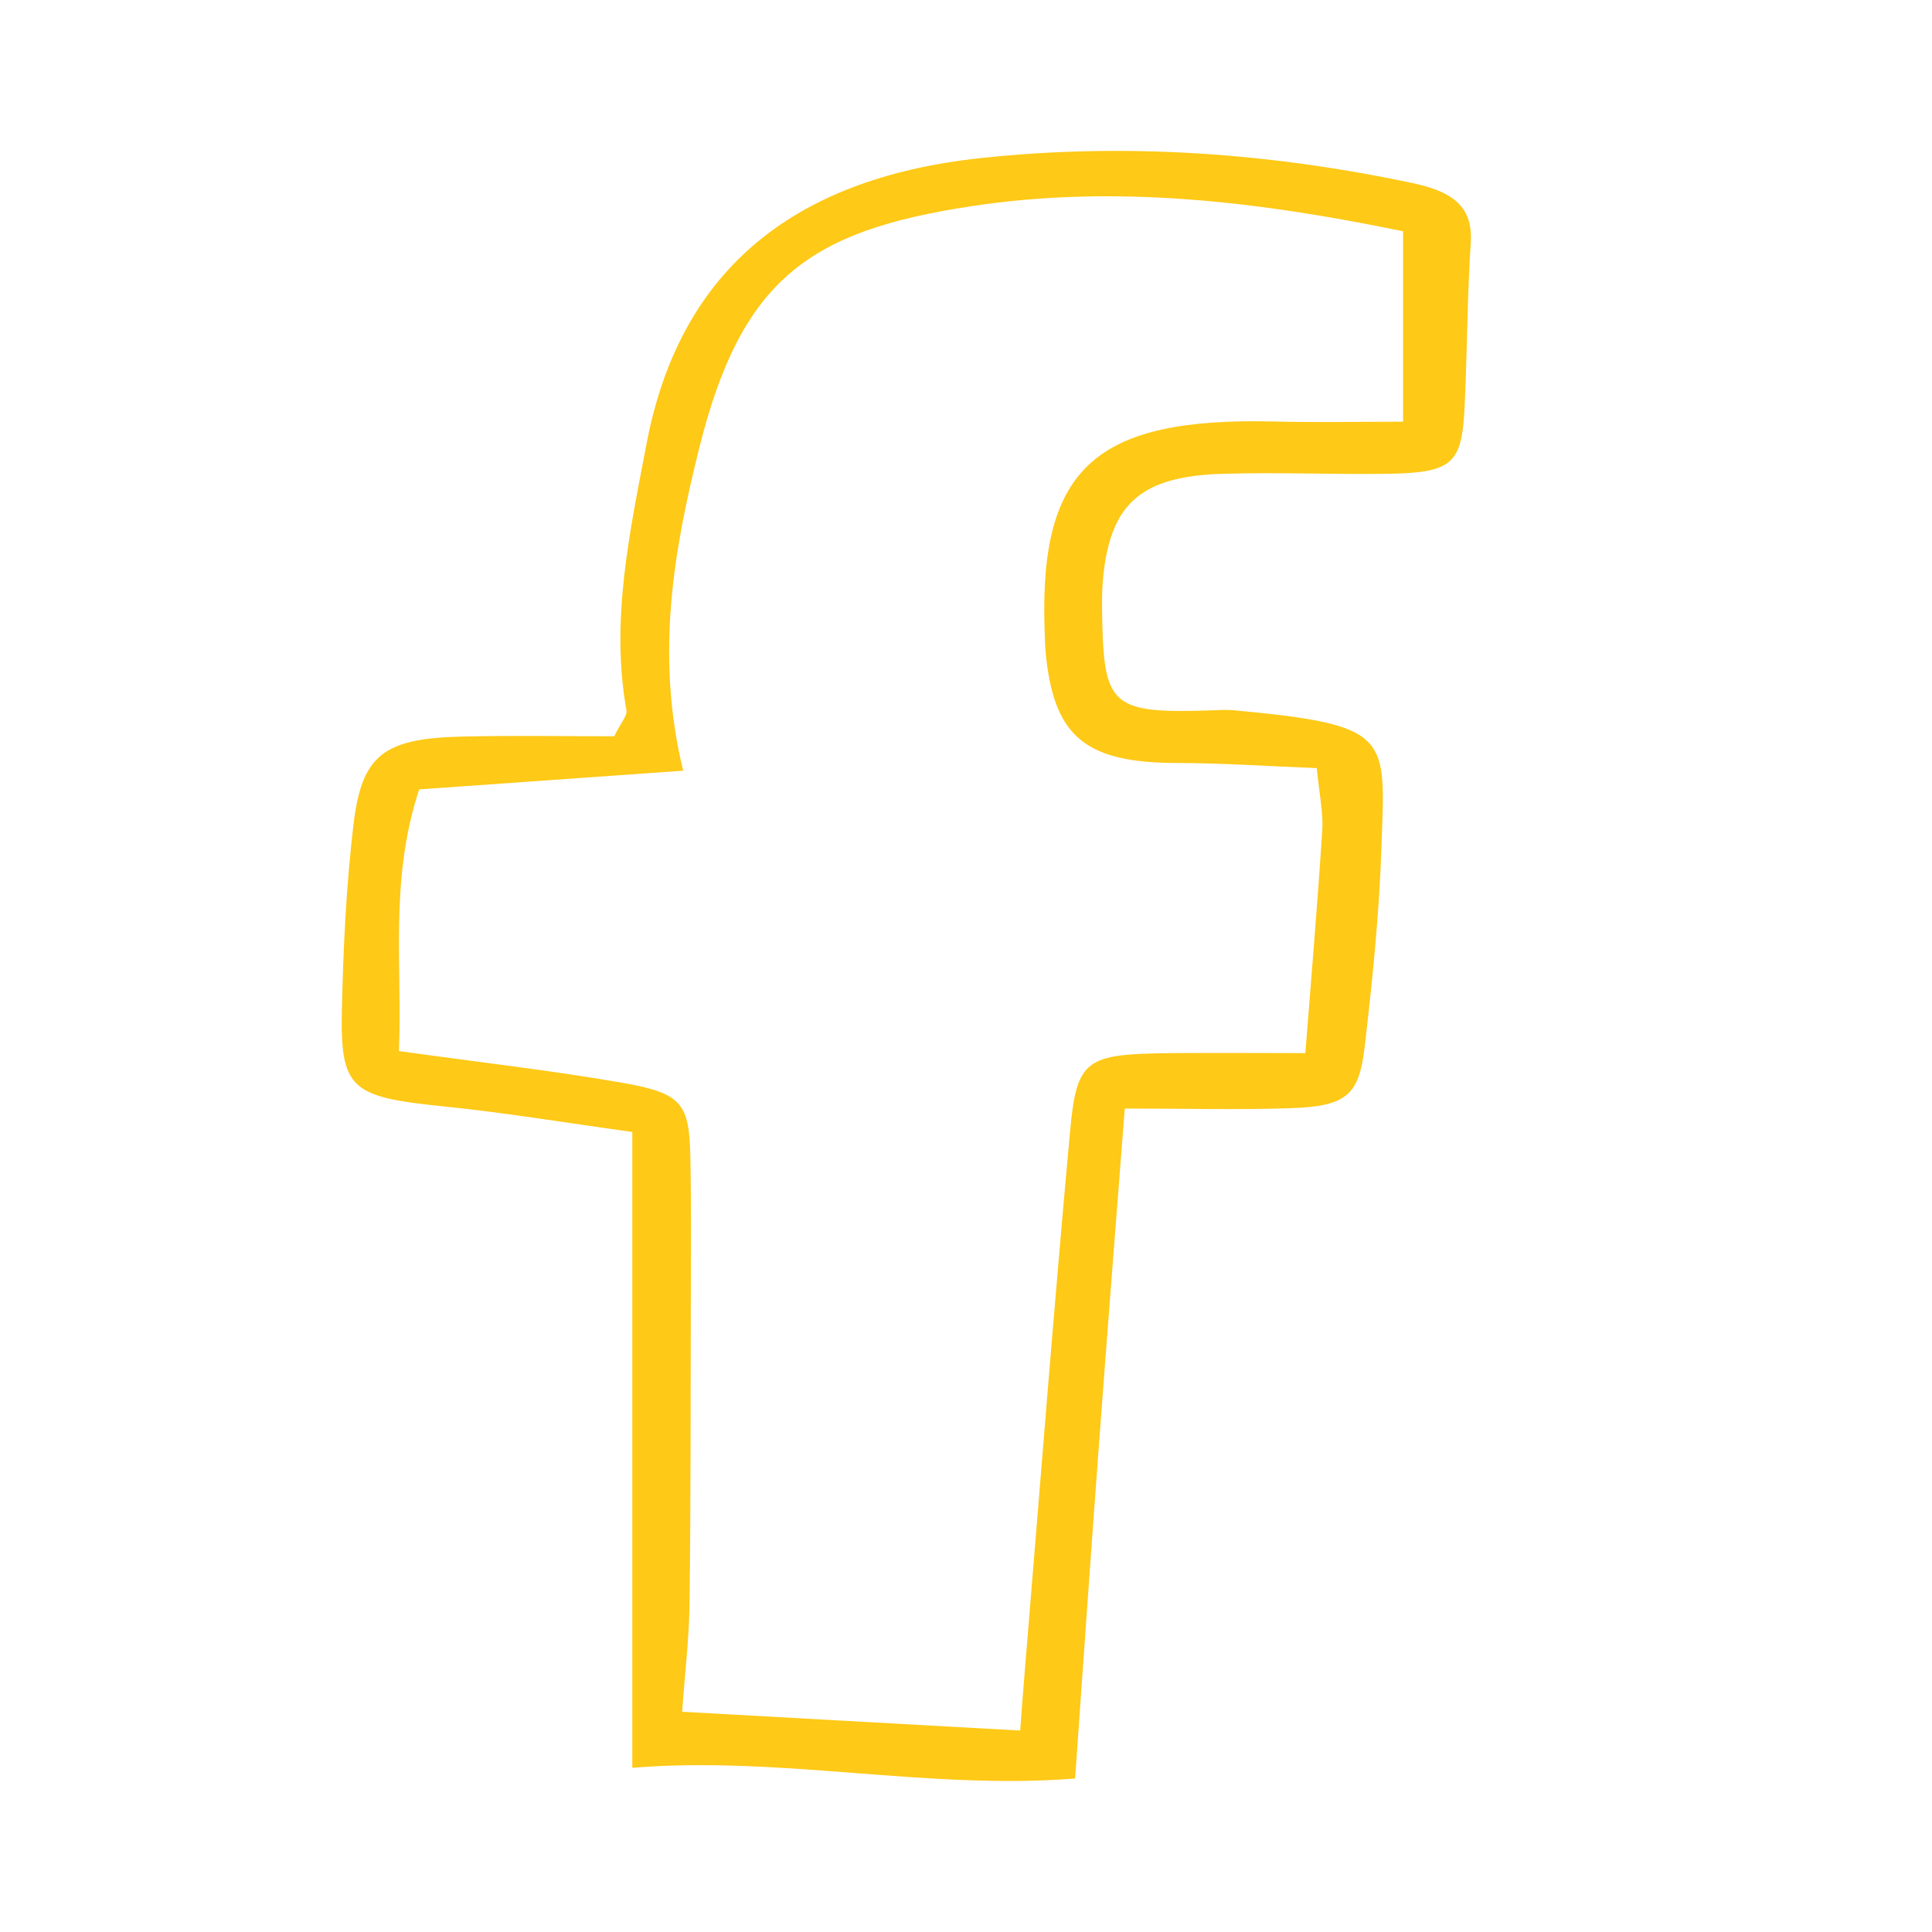 <svg xmlns="http://www.w3.org/2000/svg" id="Layer_1" data-name="Layer 1" viewBox="0 0 225.19 225.19"><defs><style>      .cls-1 {        fill: #fec917;      }    </style></defs><path class="cls-1" d="M73.7,206.06c0-25.23,0-49.17,0-74.12-7.4-1.02-14.71-2.24-22.08-2.99-10.69-1.09-11.97-1.99-11.77-11.25.16-7.2.5-14.42,1.35-21.58.97-8.18,3.54-10.06,12.75-10.27,5.98-.14,11.96-.03,17.64-.03.8-1.63,1.54-2.39,1.43-3.02-1.89-10.51.39-20.78,2.33-31.03,3.74-19.73,16.48-30.92,38.92-33.34,16.87-1.82,33.7-.61,50.28,2.89,4.26.9,7.17,2.41,6.88,6.93-.42,6.39-.41,12.8-.72,19.2-.32,6.73-1.45,7.68-9.29,7.78-6.33.08-12.67-.2-18.99,0-9.32.29-12.9,3.41-13.81,11.69-.21,1.85-.18,3.74-.14,5.6.23,9.8,1.31,10.66,12.66,10.28.9-.03,1.82-.1,2.71-.01,18.6,1.74,17.6,3.01,17.16,16.18-.26,7.73-1.06,15.46-1.96,23.16-.66,5.63-2.24,6.83-8.68,7.04-5.99.2-11.99.04-19.27.04-1.01,13.06-2.03,25.99-2.99,38.93-.95,12.75-1.83,25.51-2.8,39.16-17.16,1.37-34.28-2.67-51.59-1.25ZM163.55,26.96c-16.75-3.46-33.47-5.49-50.31-2.93-18.9,2.87-26.83,8.46-31.76,28.28-2.96,11.88-5.12,24.1-1.85,37.52-10.64.75-20.65,1.46-30.77,2.18-3.48,10.53-1.96,20.5-2.36,30.5,9.54,1.33,17.88,2.27,26.11,3.71,6.91,1.22,7.74,2.4,7.86,8.75.11,5.6.06,11.21.05,16.82-.03,11.74,0,23.49-.15,35.23-.05,3.94-.53,7.87-.86,12.5,13.5.75,26.19,1.46,39.4,2.19.24-3.18.39-5.26.57-7.35,1.72-20.78,3.33-41.57,5.23-62.34.79-8.63,1.77-9.16,11.81-9.27,4.98-.05,9.95,0,15.63,0,.7-8.99,1.43-17.49,1.97-26,.13-2.07-.35-4.17-.64-7.22-5.67-.22-10.99-.59-16.31-.6-10.39-.02-14.14-2.89-15.21-12.07-.16-1.33-.18-2.67-.22-4-.49-18.4,6.12-24.23,26.74-23.73,4.77.12,9.55.02,15.06.02,0-7.52,0-14.36,0-22.19Z"></path></svg>